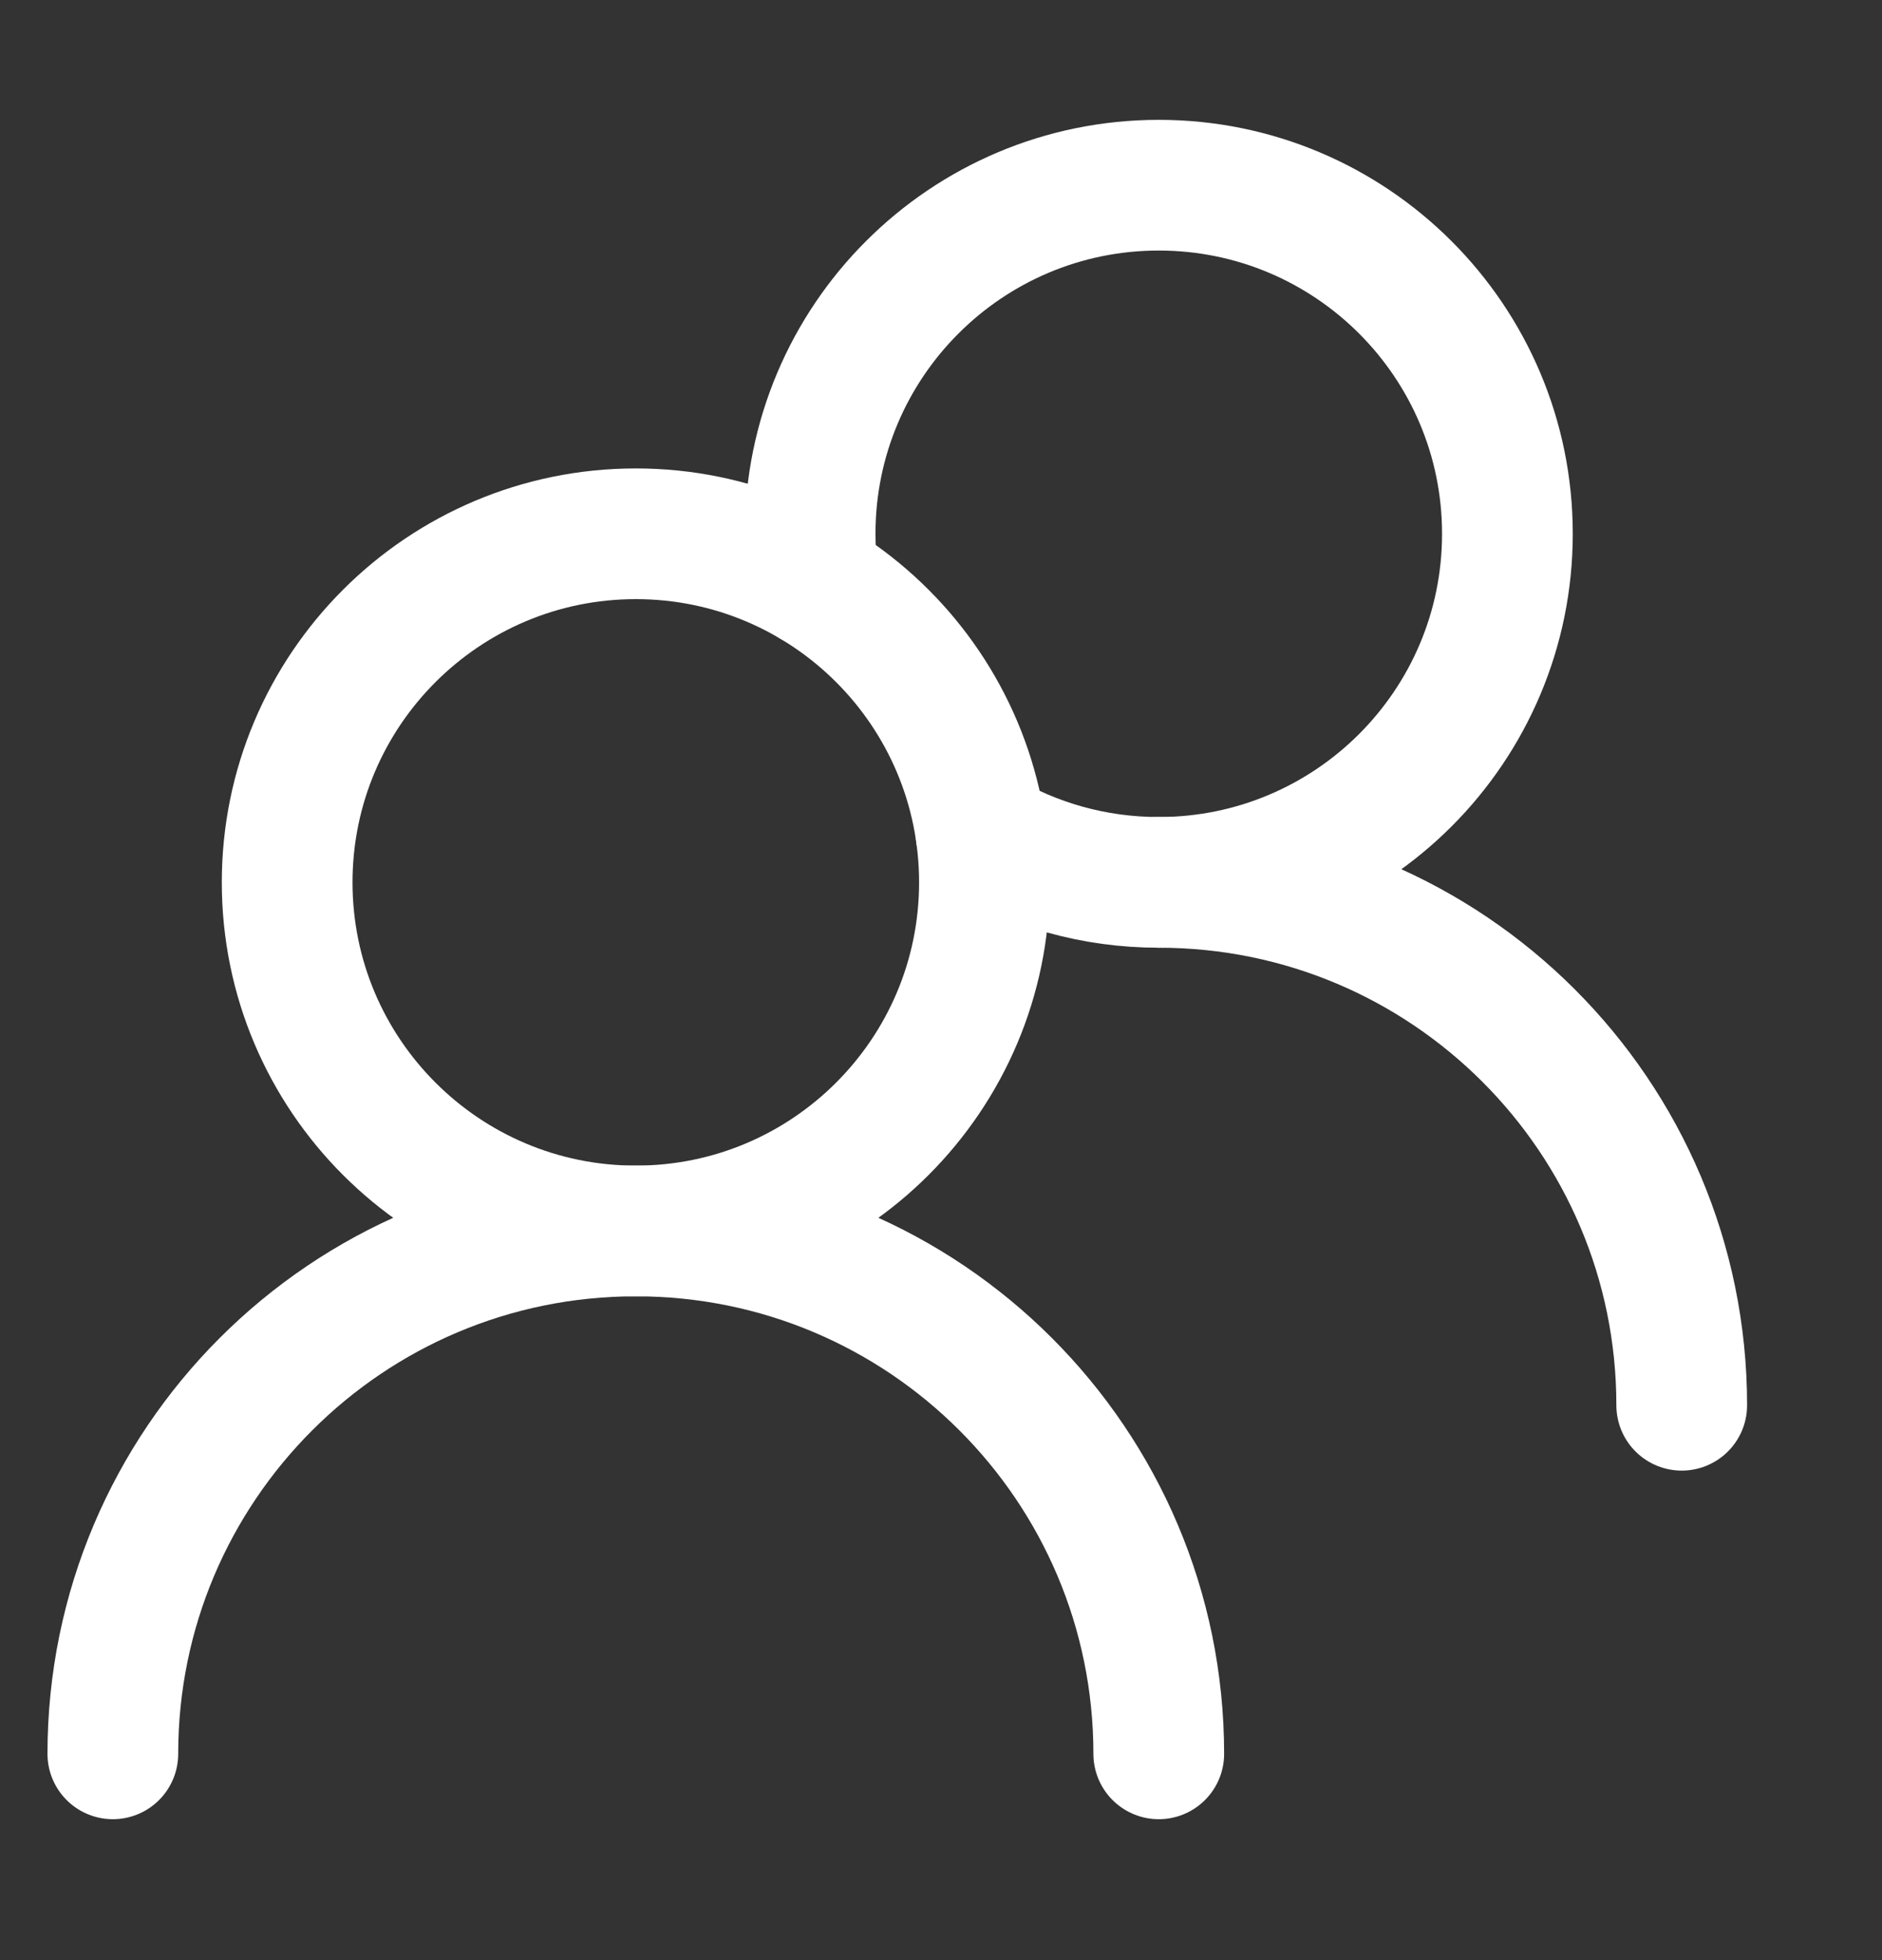 <svg width="24" height="25" viewBox="0 0 24 25" fill="none" xmlns="http://www.w3.org/2000/svg">
<rect x="0" y="0" width="24" height="25" fill="#333333" stroke="none"/>
<path d="M12.554 11.254C12.554 8.799 10.563 6.808 8.108 6.808C5.653 6.808 3.662 8.799 3.662 11.254C3.662 13.709 5.653 15.7 8.108 15.7C10.563 15.7 12.554 13.709 12.554 11.254Z" stroke="white" stroke-width="1.667" stroke-linecap="round" stroke-linejoin="round"/>
<path d="M10.374 7.428C10.346 7.226 10.331 7.019 10.331 6.808C10.331 4.353 12.322 2.362 14.777 2.362C17.232 2.362 19.223 4.353 19.223 6.808C19.223 9.264 17.232 11.254 14.777 11.254C13.949 11.254 13.175 11.028 12.511 10.634" stroke="white" stroke-width="1.667" stroke-linecap="round" stroke-linejoin="round"/>
<path d="M14.777 22.369C14.777 18.686 11.791 15.7 8.108 15.7C4.425 15.7 1.439 18.686 1.439 22.369" stroke="white" stroke-width="1.667" stroke-linecap="round" stroke-linejoin="round"/>
<path d="M21.446 17.923C21.446 14.24 18.46 11.254 14.777 11.254" stroke="white" stroke-width="1.667" stroke-linecap="round" stroke-linejoin="round"/>
</svg>
